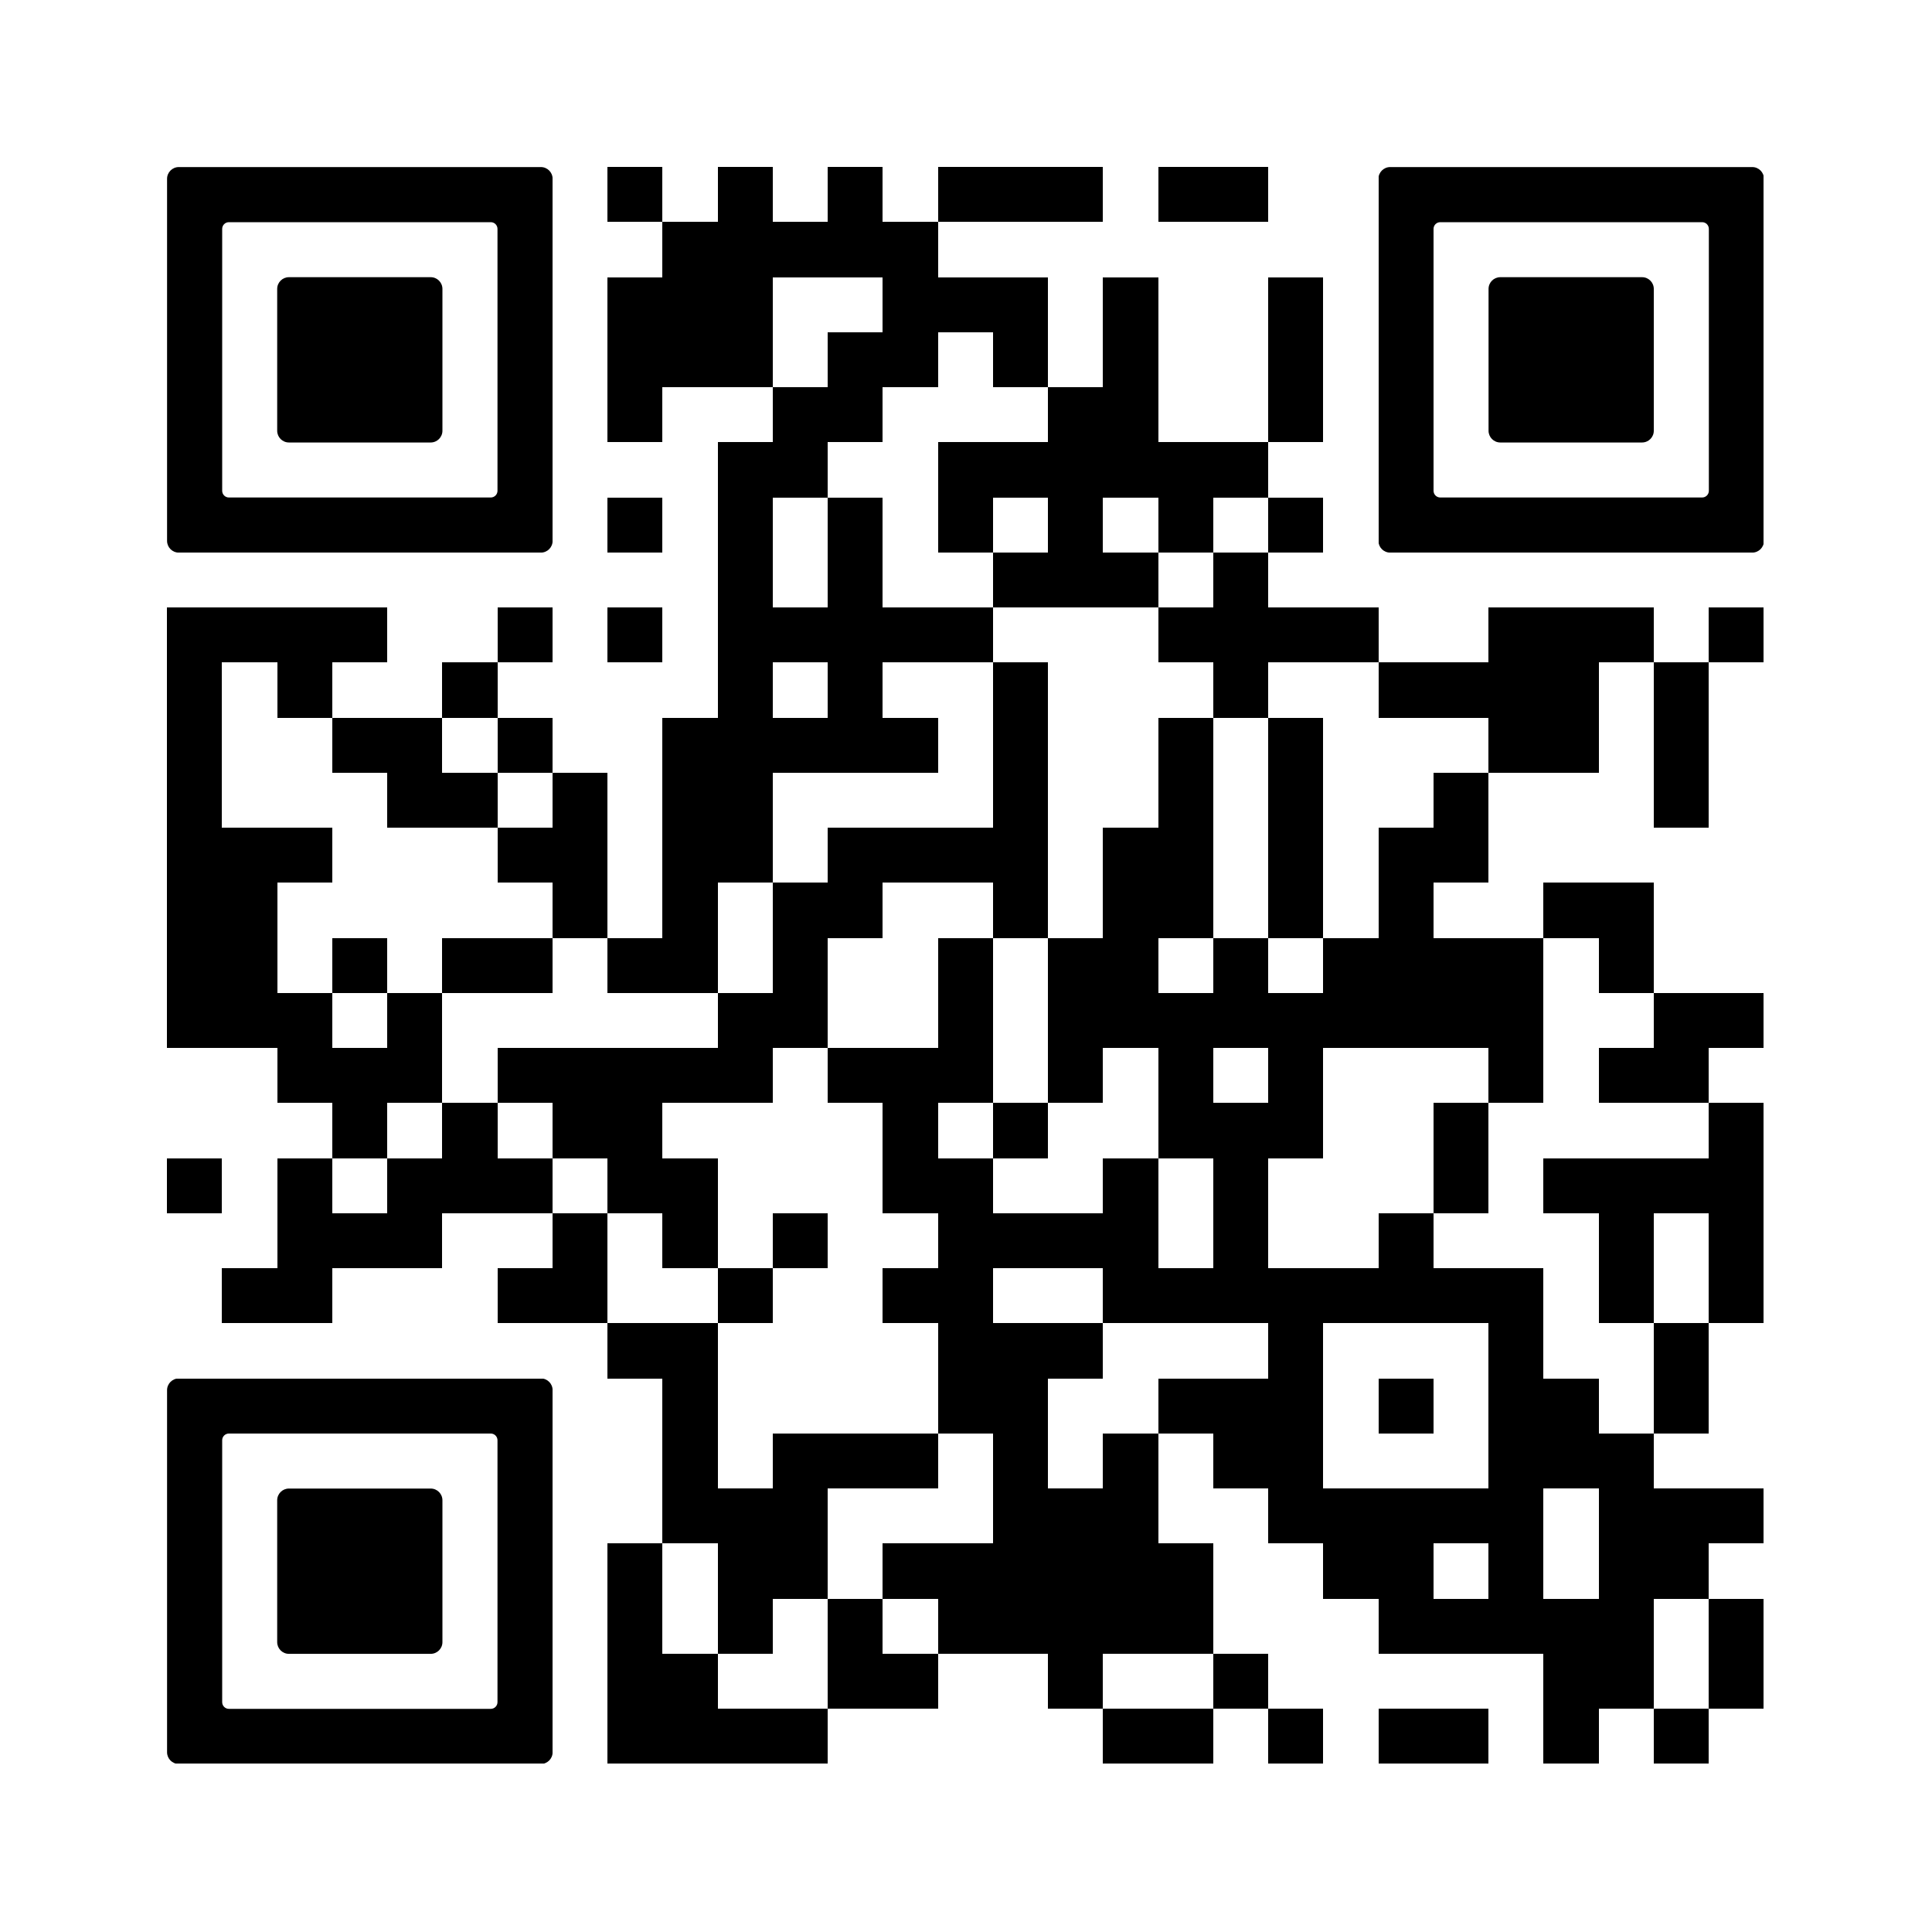 <svg version="1.0" xmlns="http://www.w3.org/2000/svg" xmlns:xlink="http://www.w3.org/1999/xlink" viewBox="0 0 100 100"><rect x="0" y="0" width="100" height="100" fill="#808080" stroke="none"/><svg xmlns="http://www.w3.org/2000/svg" xmlns:xlink="http://www.w3.org/1999/xlink" width="100" height="100" viewBox="0 0 2000 2000" shape-rendering="crispEdges"><path fill="#fff" d="M0 0h2000v2000H0z"/><path d="M629 173h57v57h-57zM743 173h57v57h-57zM857 173h57v57h-57zM971 173h57v57h-57zM1028 173h57v57h-57zM1085 173h57v57h-57zM1199 173h57v57h-57zM1256 173h57v57h-57zM686 230h57v57h-57zM743 230h57v57h-57zM800 230h57v57h-57zM857 230h57v57h-57zM914 230h57v57h-57zM629 287h57v57h-57zM686 287h57v57h-57zM743 287h57v57h-57zM914 287h57v57h-57zM971 287h57v57h-57zM1028 287h57v57h-57zM1142 287h57v57h-57zM1313 287h57v57h-57zM629 344h57v57h-57zM686 344h57v57h-57zM743 344h57v57h-57zM857 344h57v57h-57zM914 344h57v57h-57zM1028 344h57v57h-57zM1142 344h57v57h-57zM1313 344h57v57h-57zM629 401h57v57h-57zM800 401h57v57h-57zM857 401h57v57h-57zM1085 401h57v57h-57zM1142 401h57v57h-57zM1313 401h57v57h-57zM743 458h57v57h-57zM800 458h57v57h-57zM971 458h57v57h-57zM1028 458h57v57h-57zM1085 458h57v57h-57zM1142 458h57v57h-57zM1199 458h57v57h-57zM1256 458h57v57h-57zM629 515h57v57h-57zM743 515h57v57h-57zM857 515h57v57h-57zM971 515h57v57h-57zM1085 515h57v57h-57zM1199 515h57v57h-57zM1313 515h57v57h-57zM743 572h57v57h-57zM857 572h57v57h-57zM1028 572h57v57h-57zM1085 572h57v57h-57zM1142 572h57v57h-57zM1256 572h57v57h-57zM173 629h57v57h-57zM230 629h57v57h-57zM287 629h57v57h-57zM344 629h57v57h-57zM515 629h57v57h-57zM629 629h57v57h-57zM743 629h57v57h-57zM800 629h57v57h-57zM857 629h57v57h-57zM914 629h57v57h-57zM971 629h57v57h-57zM1199 629h57v57h-57zM1256 629h57v57h-57zM1313 629h57v57h-57zM1370 629h57v57h-57zM1541 629h57v57h-57zM1598 629h57v57h-57zM1655 629h57v57h-57zM1769 629h57v57h-57zM173 686h57v57h-57zM287 686h57v57h-57zM458 686h57v57h-57zM743 686h57v57h-57zM857 686h57v57h-57zM1028 686h57v57h-57zM1256 686h57v57h-57zM1427 686h57v57h-57zM1484 686h57v57h-57zM1541 686h57v57h-57zM1598 686h57v57h-57zM1712 686h57v57h-57zM173 743h57v57h-57zM344 743h57v57h-57zM401 743h57v57h-57zM515 743h57v57h-57zM686 743h57v57h-57zM743 743h57v57h-57zM800 743h57v57h-57zM857 743h57v57h-57zM914 743h57v57h-57zM1028 743h57v57h-57zM1199 743h57v57h-57zM1313 743h57v57h-57zM1541 743h57v57h-57zM1598 743h57v57h-57zM1712 743h57v57h-57zM173 800h57v57h-57zM401 800h57v57h-57zM458 800h57v57h-57zM572 800h57v57h-57zM686 800h57v57h-57zM743 800h57v57h-57zM1028 800h57v57h-57zM1199 800h57v57h-57zM1313 800h57v57h-57zM1484 800h57v57h-57zM1712 800h57v57h-57zM173 857h57v57h-57zM230 857h57v57h-57zM287 857h57v57h-57zM515 857h57v57h-57zM572 857h57v57h-57zM686 857h57v57h-57zM743 857h57v57h-57zM857 857h57v57h-57zM914 857h57v57h-57zM971 857h57v57h-57zM1028 857h57v57h-57zM1142 857h57v57h-57zM1199 857h57v57h-57zM1313 857h57v57h-57zM1427 857h57v57h-57zM1484 857h57v57h-57zM173 914h57v57h-57zM230 914h57v57h-57zM572 914h57v57h-57zM686 914h57v57h-57zM800 914h57v57h-57zM857 914h57v57h-57zM1028 914h57v57h-57zM1142 914h57v57h-57zM1199 914h57v57h-57zM1313 914h57v57h-57zM1427 914h57v57h-57zM1598 914h57v57h-57zM1655 914h57v57h-57zM173 971h57v57h-57zM230 971h57v57h-57zM344 971h57v57h-57zM458 971h57v57h-57zM515 971h57v57h-57zM629 971h57v57h-57zM686 971h57v57h-57zM800 971h57v57h-57zM971 971h57v57h-57zM1085 971h57v57h-57zM1142 971h57v57h-57zM1256 971h57v57h-57zM1370 971h57v57h-57zM1427 971h57v57h-57zM1484 971h57v57h-57zM1541 971h57v57h-57zM1655 971h57v57h-57zM173 1028h57v57h-57zM230 1028h57v57h-57zM287 1028h57v57h-57zM401 1028h57v57h-57zM743 1028h57v57h-57zM800 1028h57v57h-57zM971 1028h57v57h-57zM1085 1028h57v57h-57zM1142 1028h57v57h-57zM1199 1028h57v57h-57zM1256 1028h57v57h-57zM1313 1028h57v57h-57zM1370 1028h57v57h-57zM1427 1028h57v57h-57zM1484 1028h57v57h-57zM1541 1028h57v57h-57zM1712 1028h57v57h-57zM1769 1028h57v57h-57zM287 1085h57v57h-57zM344 1085h57v57h-57zM401 1085h57v57h-57zM515 1085h57v57h-57zM572 1085h57v57h-57zM629 1085h57v57h-57zM686 1085h57v57h-57zM743 1085h57v57h-57zM857 1085h57v57h-57zM914 1085h57v57h-57zM971 1085h57v57h-57zM1085 1085h57v57h-57zM1199 1085h57v57h-57zM1313 1085h57v57h-57zM1541 1085h57v57h-57zM1655 1085h57v57h-57zM1712 1085h57v57h-57zM344 1142h57v57h-57zM458 1142h57v57h-57zM572 1142h57v57h-57zM629 1142h57v57h-57zM914 1142h57v57h-57zM1028 1142h57v57h-57zM1199 1142h57v57h-57zM1256 1142h57v57h-57zM1313 1142h57v57h-57zM1484 1142h57v57h-57zM1769 1142h57v57h-57zM173 1199h57v57h-57zM287 1199h57v57h-57zM401 1199h57v57h-57zM458 1199h57v57h-57zM515 1199h57v57h-57zM629 1199h57v57h-57zM686 1199h57v57h-57zM914 1199h57v57h-57zM971 1199h57v57h-57zM1142 1199h57v57h-57zM1256 1199h57v57h-57zM1484 1199h57v57h-57zM1598 1199h57v57h-57zM1655 1199h57v57h-57zM1712 1199h57v57h-57zM1769 1199h57v57h-57zM287 1256h57v57h-57zM344 1256h57v57h-57zM401 1256h57v57h-57zM572 1256h57v57h-57zM686 1256h57v57h-57zM800 1256h57v57h-57zM971 1256h57v57h-57zM1028 1256h57v57h-57zM1085 1256h57v57h-57zM1142 1256h57v57h-57zM1256 1256h57v57h-57zM1427 1256h57v57h-57zM1655 1256h57v57h-57zM1769 1256h57v57h-57zM230 1313h57v57h-57zM287 1313h57v57h-57zM515 1313h57v57h-57zM572 1313h57v57h-57zM743 1313h57v57h-57zM914 1313h57v57h-57zM971 1313h57v57h-57zM1142 1313h57v57h-57zM1199 1313h57v57h-57zM1256 1313h57v57h-57zM1313 1313h57v57h-57zM1370 1313h57v57h-57zM1427 1313h57v57h-57zM1484 1313h57v57h-57zM1541 1313h57v57h-57zM1655 1313h57v57h-57zM1769 1313h57v57h-57zM629 1370h57v57h-57zM686 1370h57v57h-57zM971 1370h57v57h-57zM1028 1370h57v57h-57zM1085 1370h57v57h-57zM1313 1370h57v57h-57zM1541 1370h57v57h-57zM1712 1370h57v57h-57zM686 1427h57v57h-57zM971 1427h57v57h-57zM1028 1427h57v57h-57zM1199 1427h57v57h-57zM1256 1427h57v57h-57zM1313 1427h57v57h-57zM1427 1427h57v57h-57zM1541 1427h57v57h-57zM1598 1427h57v57h-57zM1712 1427h57v57h-57zM686 1484h57v57h-57zM800 1484h57v57h-57zM857 1484h57v57h-57zM914 1484h57v57h-57zM1028 1484h57v57h-57zM1142 1484h57v57h-57zM1256 1484h57v57h-57zM1313 1484h57v57h-57zM1541 1484h57v57h-57zM1598 1484h57v57h-57zM1655 1484h57v57h-57zM686 1541h57v57h-57zM743 1541h57v57h-57zM800 1541h57v57h-57zM1028 1541h57v57h-57zM1085 1541h57v57h-57zM1142 1541h57v57h-57zM1313 1541h57v57h-57zM1370 1541h57v57h-57zM1427 1541h57v57h-57zM1484 1541h57v57h-57zM1541 1541h57v57h-57zM1655 1541h57v57h-57zM1712 1541h57v57h-57zM1769 1541h57v57h-57zM629 1598h57v57h-57zM743 1598h57v57h-57zM800 1598h57v57h-57zM914 1598h57v57h-57zM971 1598h57v57h-57zM1028 1598h57v57h-57zM1085 1598h57v57h-57zM1142 1598h57v57h-57zM1199 1598h57v57h-57zM1370 1598h57v57h-57zM1427 1598h57v57h-57zM1541 1598h57v57h-57zM1655 1598h57v57h-57zM1712 1598h57v57h-57zM629 1655h57v57h-57zM743 1655h57v57h-57zM857 1655h57v57h-57zM971 1655h57v57h-57zM1028 1655h57v57h-57zM1085 1655h57v57h-57zM1142 1655h57v57h-57zM1199 1655h57v57h-57zM1427 1655h57v57h-57zM1484 1655h57v57h-57zM1541 1655h57v57h-57zM1598 1655h57v57h-57zM1655 1655h57v57h-57zM1769 1655h57v57h-57zM629 1712h57v57h-57zM686 1712h57v57h-57zM857 1712h57v57h-57zM914 1712h57v57h-57zM1085 1712h57v57h-57zM1256 1712h57v57h-57zM1598 1712h57v57h-57zM1655 1712h57v57h-57zM1769 1712h57v57h-57zM629 1769h57v57h-57zM686 1769h57v57h-57zM743 1769h57v57h-57zM800 1769h57v57h-57zM1142 1769h57v57h-57zM1199 1769h57v57h-57zM1313 1769h57v57h-57zM1427 1769h57v57h-57zM1484 1769h57v57h-57zM1598 1769h57v57h-57zM1712 1769h57v57h-57z"/><svg x="173" y="173" viewBox="0 0 700 700" width="399" height="399" shape-rendering="auto"><path d="M21.2-.1C9.5-.1-.1 9.5-.1 21.2V678.8c0 11.7 9.5 21.3 21.3 21.3h657.6c11.7 0 21.3-9.5 21.3-21.3V21.2c0-11.7-9.5-21.3-21.3-21.3H21.2zM600 200v387.8c0 6.8-5.5 12.2-12.2 12.2H112.2c-6.8 0-12.2-5.5-12.2-12.2V112.2c0-6.8 5.5-12.2 12.2-12.2h475.6c6.8 0 12.2 5.5 12.2 12.2V200z"/></svg><svg x="173" y="173" viewBox="0 0 700 700" width="399" height="399" shape-rendering="auto"><path d="M500 400V221.2c0-11.7-9.5-21.3-21.3-21.3H221.2c-11.7 0-21.3 9.5-21.3 21.3v257.6c0 11.7 9.5 21.3 21.3 21.3h257.5c11.7 0 21.3-9.5 21.3-21.3V400z"/></svg><svg x="1427" y="173" viewBox="0 0 700 700" width="399" height="399" shape-rendering="auto"><path d="M21.2-.1C9.5-.1-.1 9.5-.1 21.2V678.8c0 11.7 9.5 21.3 21.3 21.3h657.6c11.7 0 21.3-9.5 21.3-21.3V21.2c0-11.7-9.5-21.3-21.3-21.3H21.2zM600 200v387.8c0 6.8-5.5 12.2-12.2 12.2H112.2c-6.8 0-12.2-5.5-12.2-12.2V112.2c0-6.8 5.5-12.2 12.2-12.2h475.6c6.8 0 12.2 5.5 12.2 12.2V200z"/></svg><svg x="1427" y="173" viewBox="0 0 700 700" width="399" height="399" shape-rendering="auto"><path d="M500 400V221.2c0-11.7-9.5-21.3-21.3-21.3H221.2c-11.7 0-21.3 9.5-21.3 21.3v257.6c0 11.7 9.5 21.3 21.3 21.3h257.5c11.7 0 21.3-9.5 21.3-21.3V400z"/></svg><svg x="173" y="1427" viewBox="0 0 700 700" width="399" height="399" shape-rendering="auto"><path d="M21.2-.1C9.5-.1-.1 9.5-.1 21.2V678.8c0 11.7 9.5 21.3 21.3 21.3h657.6c11.7 0 21.3-9.5 21.3-21.3V21.2c0-11.7-9.5-21.3-21.3-21.3H21.2zM600 200v387.8c0 6.8-5.5 12.2-12.2 12.2H112.2c-6.8 0-12.2-5.5-12.2-12.2V112.2c0-6.8 5.5-12.2 12.2-12.2h475.6c6.8 0 12.2 5.5 12.2 12.2V200z"/></svg><svg x="173" y="1427" viewBox="0 0 700 700" width="399" height="399" shape-rendering="auto"><path d="M500 400V221.2c0-11.7-9.5-21.3-21.3-21.3H221.2c-11.7 0-21.3 9.5-21.3 21.3v257.6c0 11.7 9.5 21.3 21.3 21.3h257.5c11.7 0 21.3-9.5 21.3-21.3V400z"/></svg></svg></svg>